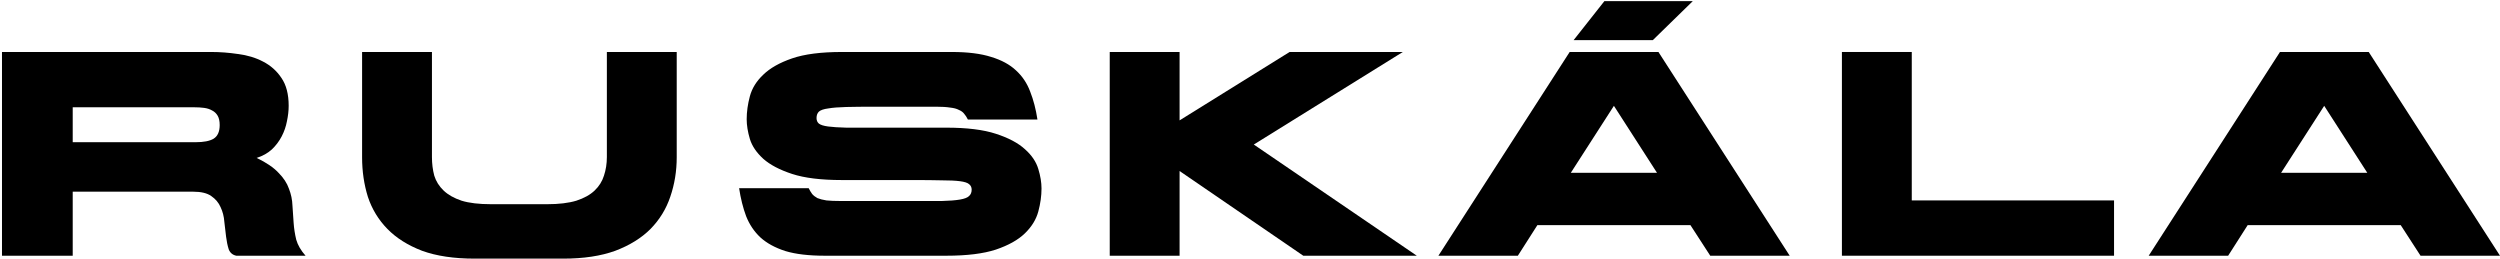 <?xml version="1.0" encoding="UTF-8"?> <svg xmlns="http://www.w3.org/2000/svg" width="743" height="77" viewBox="0 0 743 77" fill="none"> <path d="M0.591 15.45H62.785C65.38 15.45 68.033 15.651 70.743 16.055C73.511 16.401 75.991 17.151 78.182 18.304C80.431 19.457 82.248 21.072 83.632 23.148C85.073 25.224 85.794 27.992 85.794 31.452C85.794 32.894 85.621 34.422 85.275 36.037C84.987 37.594 84.468 39.093 83.718 40.535C82.969 41.976 81.988 43.274 80.777 44.427C79.566 45.523 78.067 46.359 76.279 46.936C79.162 48.32 81.325 49.79 82.767 51.347C84.266 52.847 85.304 54.432 85.881 56.105C86.515 57.719 86.861 59.392 86.919 61.122C87.034 62.794 87.149 64.495 87.265 66.225C87.38 67.898 87.64 69.57 88.043 71.242C88.505 72.857 89.427 74.443 90.811 76H70.224C69.129 75.769 68.379 75.135 67.975 74.097C67.629 73.001 67.37 71.761 67.197 70.377C67.024 68.993 66.851 67.523 66.678 65.966C66.562 64.351 66.188 62.881 65.553 61.554C64.976 60.228 64.054 59.132 62.785 58.267C61.574 57.402 59.786 56.97 57.422 56.97H21.611V76H0.591V15.45ZM21.611 42.265H58.114C60.536 42.265 62.324 41.919 63.477 41.227C64.688 40.477 65.294 39.122 65.294 37.161C65.294 36.008 65.092 35.085 64.688 34.393C64.284 33.701 63.737 33.182 63.045 32.836C62.353 32.432 61.545 32.173 60.623 32.058C59.758 31.942 58.806 31.885 57.768 31.885H21.611V42.265Z" fill="black"></path> <path d="M128.374 46.676C128.374 48.637 128.604 50.482 129.066 52.212C129.585 53.885 130.507 55.355 131.834 56.624C133.16 57.892 134.948 58.902 137.197 59.651C139.446 60.343 142.358 60.689 145.933 60.689H162.628C166.088 60.689 168.971 60.343 171.278 59.651C173.585 58.902 175.401 57.892 176.728 56.624C178.054 55.355 178.977 53.885 179.496 52.212C180.072 50.482 180.361 48.637 180.361 46.676V15.45H201.121V46.763C201.121 50.857 200.486 54.75 199.218 58.44C198.007 62.073 196.046 65.274 193.336 68.042C190.625 70.752 187.136 72.915 182.869 74.529C178.602 76.086 173.44 76.865 167.385 76.865H141.089C134.919 76.865 129.7 76.086 125.433 74.529C121.223 72.915 117.792 70.752 115.139 68.042C112.487 65.332 110.555 62.16 109.344 58.527C108.19 54.836 107.614 50.915 107.614 46.763V15.45H128.374V46.676Z" fill="black"></path> <path d="M288.779 56.364C288.779 55.672 288.519 55.124 288 54.721C287.539 54.317 286.645 54.029 285.319 53.856C283.992 53.683 282.176 53.596 279.869 53.596C277.62 53.539 274.737 53.51 271.219 53.51H250.199C244.029 53.51 239.098 52.904 235.408 51.693C231.717 50.482 228.863 48.983 226.844 47.195C224.826 45.35 223.5 43.389 222.865 41.313C222.231 39.179 221.914 37.219 221.914 35.431C221.914 33.24 222.231 30.962 222.865 28.598C223.5 26.233 224.826 24.1 226.844 22.197C228.863 20.236 231.717 18.621 235.408 17.353C239.098 16.084 244.029 15.45 250.199 15.45H282.896C287.625 15.45 291.518 15.94 294.574 16.92C297.63 17.843 300.081 19.169 301.927 20.899C303.83 22.629 305.242 24.734 306.165 27.214C307.145 29.693 307.866 32.461 308.328 35.518H287.654C287.308 34.826 286.933 34.249 286.53 33.788C286.184 33.326 285.665 32.952 284.973 32.663C284.338 32.317 283.473 32.087 282.378 31.971C281.282 31.798 279.869 31.712 278.139 31.712H260.233C256.658 31.712 253.746 31.741 251.497 31.798C249.248 31.856 247.46 32 246.134 32.231C244.807 32.404 243.885 32.721 243.366 33.182C242.904 33.644 242.674 34.278 242.674 35.085C242.674 35.777 242.904 36.325 243.366 36.729C243.885 37.132 244.807 37.421 246.134 37.594C247.46 37.767 249.248 37.882 251.497 37.94C253.746 37.94 256.658 37.94 260.233 37.94H281.253C287.366 37.94 292.267 38.545 295.958 39.756C299.706 40.967 302.59 42.495 304.608 44.341C306.626 46.128 307.953 48.089 308.587 50.223C309.221 52.299 309.539 54.231 309.539 56.018C309.539 58.21 309.221 60.487 308.587 62.852C307.953 65.216 306.626 67.379 304.608 69.339C302.59 71.3 299.706 72.915 295.958 74.183C292.267 75.394 287.366 76 281.253 76H245.096C240.367 76 236.475 75.538 233.418 74.616C230.362 73.635 227.882 72.28 225.979 70.55C224.134 68.82 222.721 66.716 221.741 64.236C220.818 61.756 220.126 58.988 219.665 55.932H240.338C240.684 56.624 241.03 57.2 241.376 57.662C241.78 58.123 242.299 58.527 242.933 58.873C243.625 59.161 244.519 59.392 245.615 59.565C246.71 59.68 248.123 59.738 249.853 59.738H271.219C274.737 59.738 277.62 59.738 279.869 59.738C282.176 59.68 283.992 59.536 285.319 59.305C286.645 59.075 287.539 58.729 288 58.267C288.519 57.806 288.779 57.172 288.779 56.364Z" fill="black"></path> <path d="M416.918 15.45L372.63 42.957L421.071 76H387.335L350.573 50.828V76H329.813V15.45H350.573V35.777L383.27 15.45H416.918Z" fill="black"></path> <path d="M531.899 76H508.285L502.403 66.917H456.903L451.108 76H427.493L466.505 15.45H492.888L531.899 76ZM466.851 51.347H492.455L479.653 31.452L466.851 51.347Z" fill="black"></path> <path d="M628.294 59.565V76H547.416V15.45H568.176V59.565H628.294Z" fill="black"></path> <path d="M742.998 76H719.383L713.501 66.917H668.002L662.206 76H638.592L677.603 15.45H703.986L742.998 76ZM677.949 51.347H703.553L690.751 31.452L677.949 51.347Z" fill="black"></path> <path fill-rule="evenodd" clip-rule="evenodd" d="M476.828 0.331L467.674 11.936H491.209L503.103 0.331H476.828Z" fill="black"></path> </svg> 